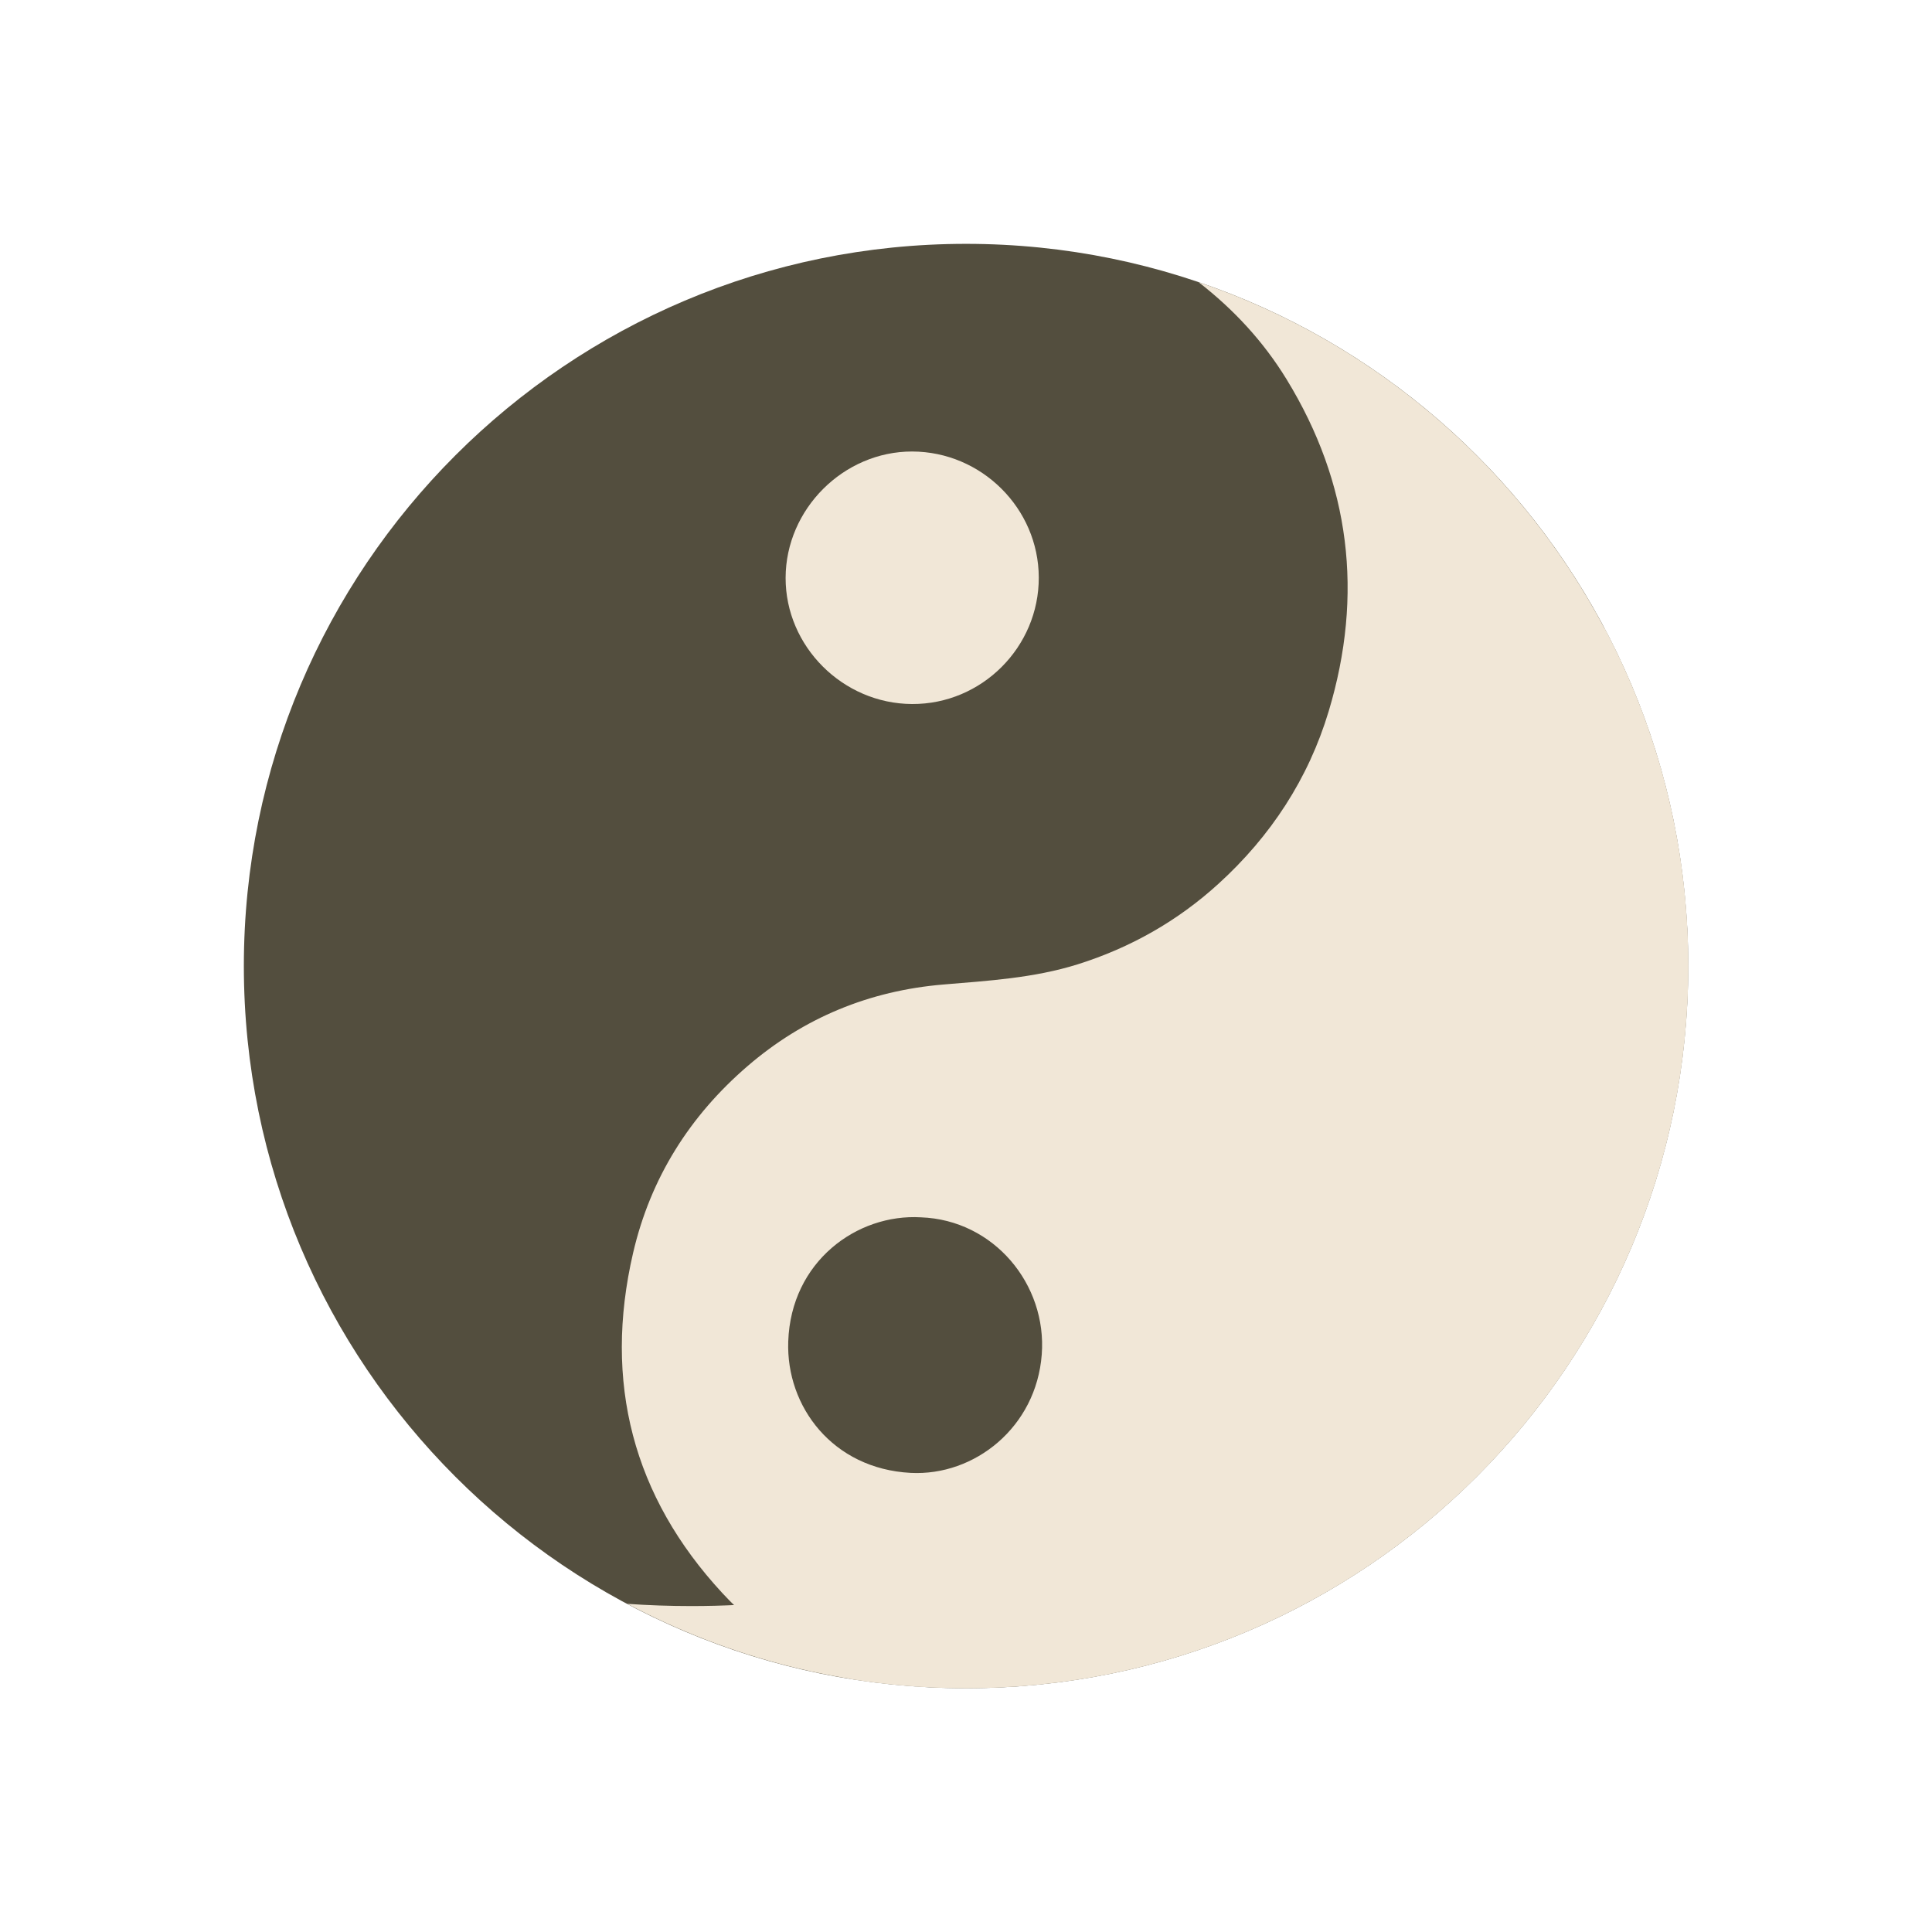 <svg width="103" height="103" viewBox="0 0 103 103" fill="none" xmlns="http://www.w3.org/2000/svg">
<g clip-path="url(#clip0)">
<path d="M51.502 90.004C72.766 90.004 90.004 72.766 90.004 51.502C90.004 30.238 72.766 13 51.502 13C30.238 13 13 30.238 13 51.502C13 72.766 30.238 90.004 51.502 90.004Z" fill="#534E3E"/>
<path d="M55.38 30.782C55.393 34.498 52.337 37.555 48.621 37.533C44.931 37.515 41.874 34.459 41.883 30.804C41.892 27.14 44.974 24.066 48.63 24.071C52.324 24.079 55.367 27.101 55.38 30.782Z" fill="#F1E7D7"/>
<path d="M90 51.502C90 34.577 79.078 20.201 63.898 15.042C65.76 16.485 67.352 18.199 68.589 20.219C71.986 25.763 72.708 31.696 70.836 37.918C69.752 41.525 67.741 44.585 64.964 47.113C62.778 49.106 60.255 50.532 57.44 51.415C55.118 52.141 52.705 52.285 50.304 52.486C46.356 52.814 42.849 54.257 39.854 56.837C36.776 59.486 34.678 62.8 33.751 66.801C32.155 73.683 33.742 79.782 38.512 84.933C40.462 87.036 42.749 88.57 45.324 89.506C47.335 89.83 49.395 90 51.498 90C72.764 90 90 72.765 90 51.502ZM48.547 78.523C44.393 78.304 41.905 74.986 42.023 71.523C42.167 67.251 45.691 64.698 49.097 64.899C52.984 65.039 55.826 68.475 55.538 72.218C55.245 76.079 51.966 78.702 48.547 78.523Z" fill="#F1E7D7"/>
<path d="M85.51 33.44C85.588 34.569 85.628 35.71 85.628 36.859C85.628 63.793 63.793 85.623 36.864 85.623C35.714 85.623 34.573 85.584 33.445 85.505C38.831 88.369 44.974 89.996 51.502 89.996C72.765 89.996 90.004 72.76 90.004 51.493C90 44.974 88.374 38.827 85.51 33.44Z" fill="#F1E7D7"/>
</g>
<defs>
<clipPath id="clip0">
<rect width="77" height="77" fill="white" transform="translate(13 13)"/>
</clipPath>
</defs>
</svg>
